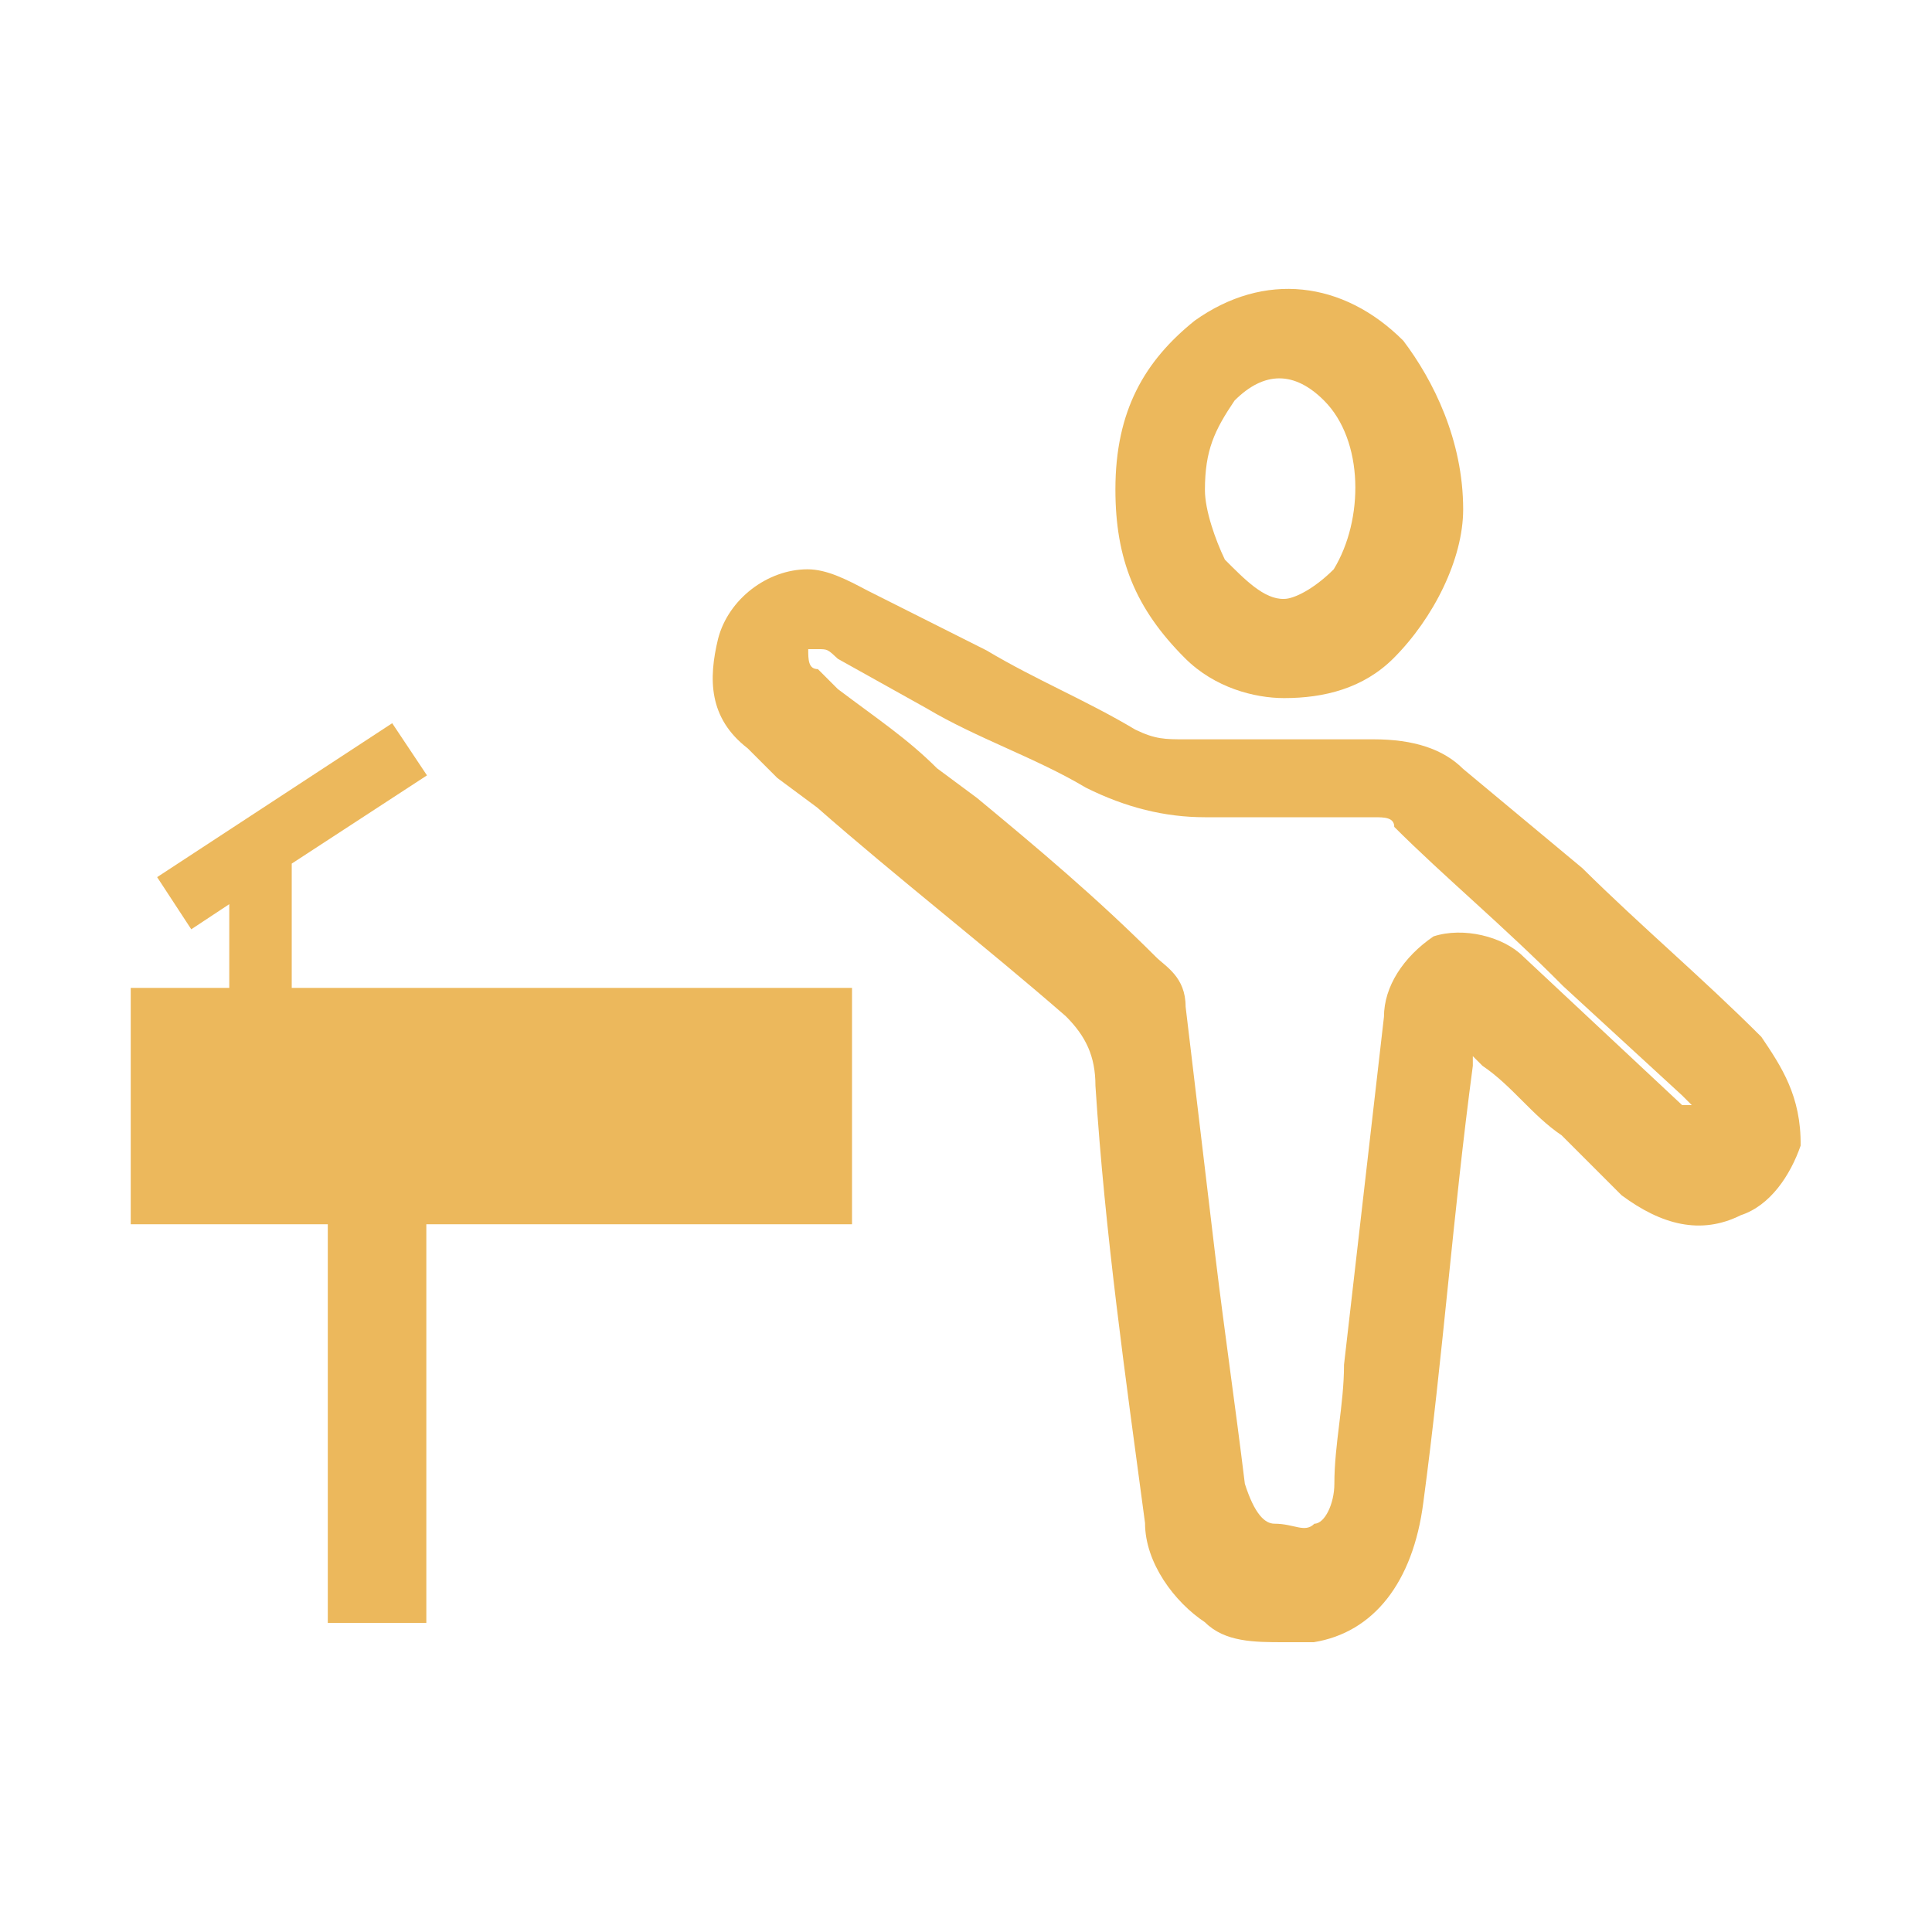 <?xml version="1.0" encoding="utf-8"?>
<!-- Generator: Adobe Illustrator 26.4.1, SVG Export Plug-In . SVG Version: 6.00 Build 0)  -->
<!DOCTYPE svg PUBLIC "-//W3C//DTD SVG 1.1//EN" "http://www.w3.org/Graphics/SVG/1.1/DTD/svg11.dtd">
<svg version="1.1" id="Capa_1" xmlns:x="http://ns.adobe.com/Extensibility/1.0/" xmlns:i="http://ns.adobe.com/AdobeIllustrator/10.0/" xmlns:graph="http://ns.adobe.com/Graphs/1.0/"
	 xmlns="http://www.w3.org/2000/svg" xmlns:xlink="http://www.w3.org/1999/xlink" x="0px" y="0px" viewBox="0 0 30 30"
	 style="enable-background:new 0 0 30 30;" xml:space="preserve">
<style type="text/css">
	.st0{fill:#ECB85C;}
</style>
<polygon class="st0" points="13.23,15.34 4.53,15.34 4.53,13.41 6.63,12.04 6.09,11.23 2.44,13.62 2.97,14.43 3.56,14.04 
	3.56,15.34 2.03,15.34 2.03,19.01 5.09,19.01 5.09,25.2 6.62,25.2 6.62,19.01 13.23,19.01 "/>
<path class="st0" d="M27.35,16.1c-0.93-0.93-1.85-1.7-2.78-2.62l-1.85-1.54c-0.31-0.31-0.77-0.46-1.39-0.46h-1.08
	c-0.62,0-1.23,0-1.85,0c-0.31,0-0.46,0-0.77-0.15c-0.77-0.46-1.54-0.77-2.31-1.23l-1.85-0.93C13.15,9,12.84,8.84,12.54,8.84
	c-0.62,0-1.23,0.46-1.39,1.08c-0.15,0.62-0.15,1.23,0.46,1.7c0.15,0.15,0.31,0.31,0.46,0.46l0.62,0.46
	c1.23,1.08,2.62,2.16,3.86,3.24c0.31,0.31,0.46,0.62,0.46,1.08c0.15,2.31,0.46,4.47,0.77,6.79c0,0.62,0.46,1.23,0.93,1.54
	c0.31,0.31,0.77,0.31,1.23,0.31c0.15,0,0.31,0,0.46,0c0.93-0.15,1.54-0.93,1.7-2.16c0.31-2.31,0.46-4.47,0.77-6.79V16.4l0,0l0,0
	l0.15,0.15c0.46,0.31,0.77,0.77,1.23,1.08l0.93,0.93c0.62,0.46,1.23,0.62,1.85,0.31c0.46-0.15,0.77-0.62,0.93-1.08
	C27.97,17.02,27.66,16.56,27.35,16.1z M21.49,15.79l-0.62,5.4c0,0.62-0.15,1.23-0.15,1.85c0,0.31-0.15,0.62-0.31,0.62
	c-0.15,0.15-0.31,0-0.62,0c-0.15,0-0.31-0.15-0.46-0.62c-0.15-1.23-0.31-2.31-0.46-3.55l-0.46-3.86c0-0.46-0.31-0.62-0.46-0.77
	c-0.93-0.93-1.85-1.7-2.78-2.47l-0.62-0.46c-0.46-0.46-0.93-0.77-1.54-1.23l-0.31-0.31c-0.15,0-0.15-0.15-0.15-0.31c0,0,0,0,0.15,0
	c0.15,0,0.15,0,0.31,0.15L14.39,11c0.77,0.46,1.7,0.77,2.47,1.23c0.62,0.31,1.23,0.46,1.85,0.46c0.62,0,1.08,0,1.7,0
	c0.31,0,0.62,0,0.93,0l0,0c0.15,0,0.31,0,0.31,0.15c0.77,0.77,1.7,1.54,2.62,2.47l1.85,1.7l0.15,0.15l0,0l0,0c0,0,0,0-0.15,0
	l-2.47-2.31c-0.31-0.31-0.93-0.46-1.39-0.31C21.79,14.86,21.49,15.32,21.49,15.79z"/>
<path class="st0" d="M21.79,5.29c-0.93-0.93-2.16-1.08-3.24-0.31c-0.77,0.62-1.23,1.39-1.23,2.62c0,1.08,0.31,1.85,1.08,2.62
	c0.46,0.46,1.08,0.62,1.54,0.62c0.62,0,1.23-0.15,1.7-0.62l0,0c0.62-0.62,1.08-1.54,1.08-2.31C22.72,6.84,22.26,5.91,21.79,5.29z
	 M19.02,8.69c-0.15-0.31-0.31-0.77-0.31-1.08c0-0.62,0.15-0.93,0.46-1.39c0.46-0.46,0.93-0.46,1.39,0c0.62,0.62,0.62,1.85,0.15,2.62
	c-0.31,0.31-0.62,0.46-0.77,0.46C19.63,9.31,19.33,9,19.02,8.69z"/>
</svg>
